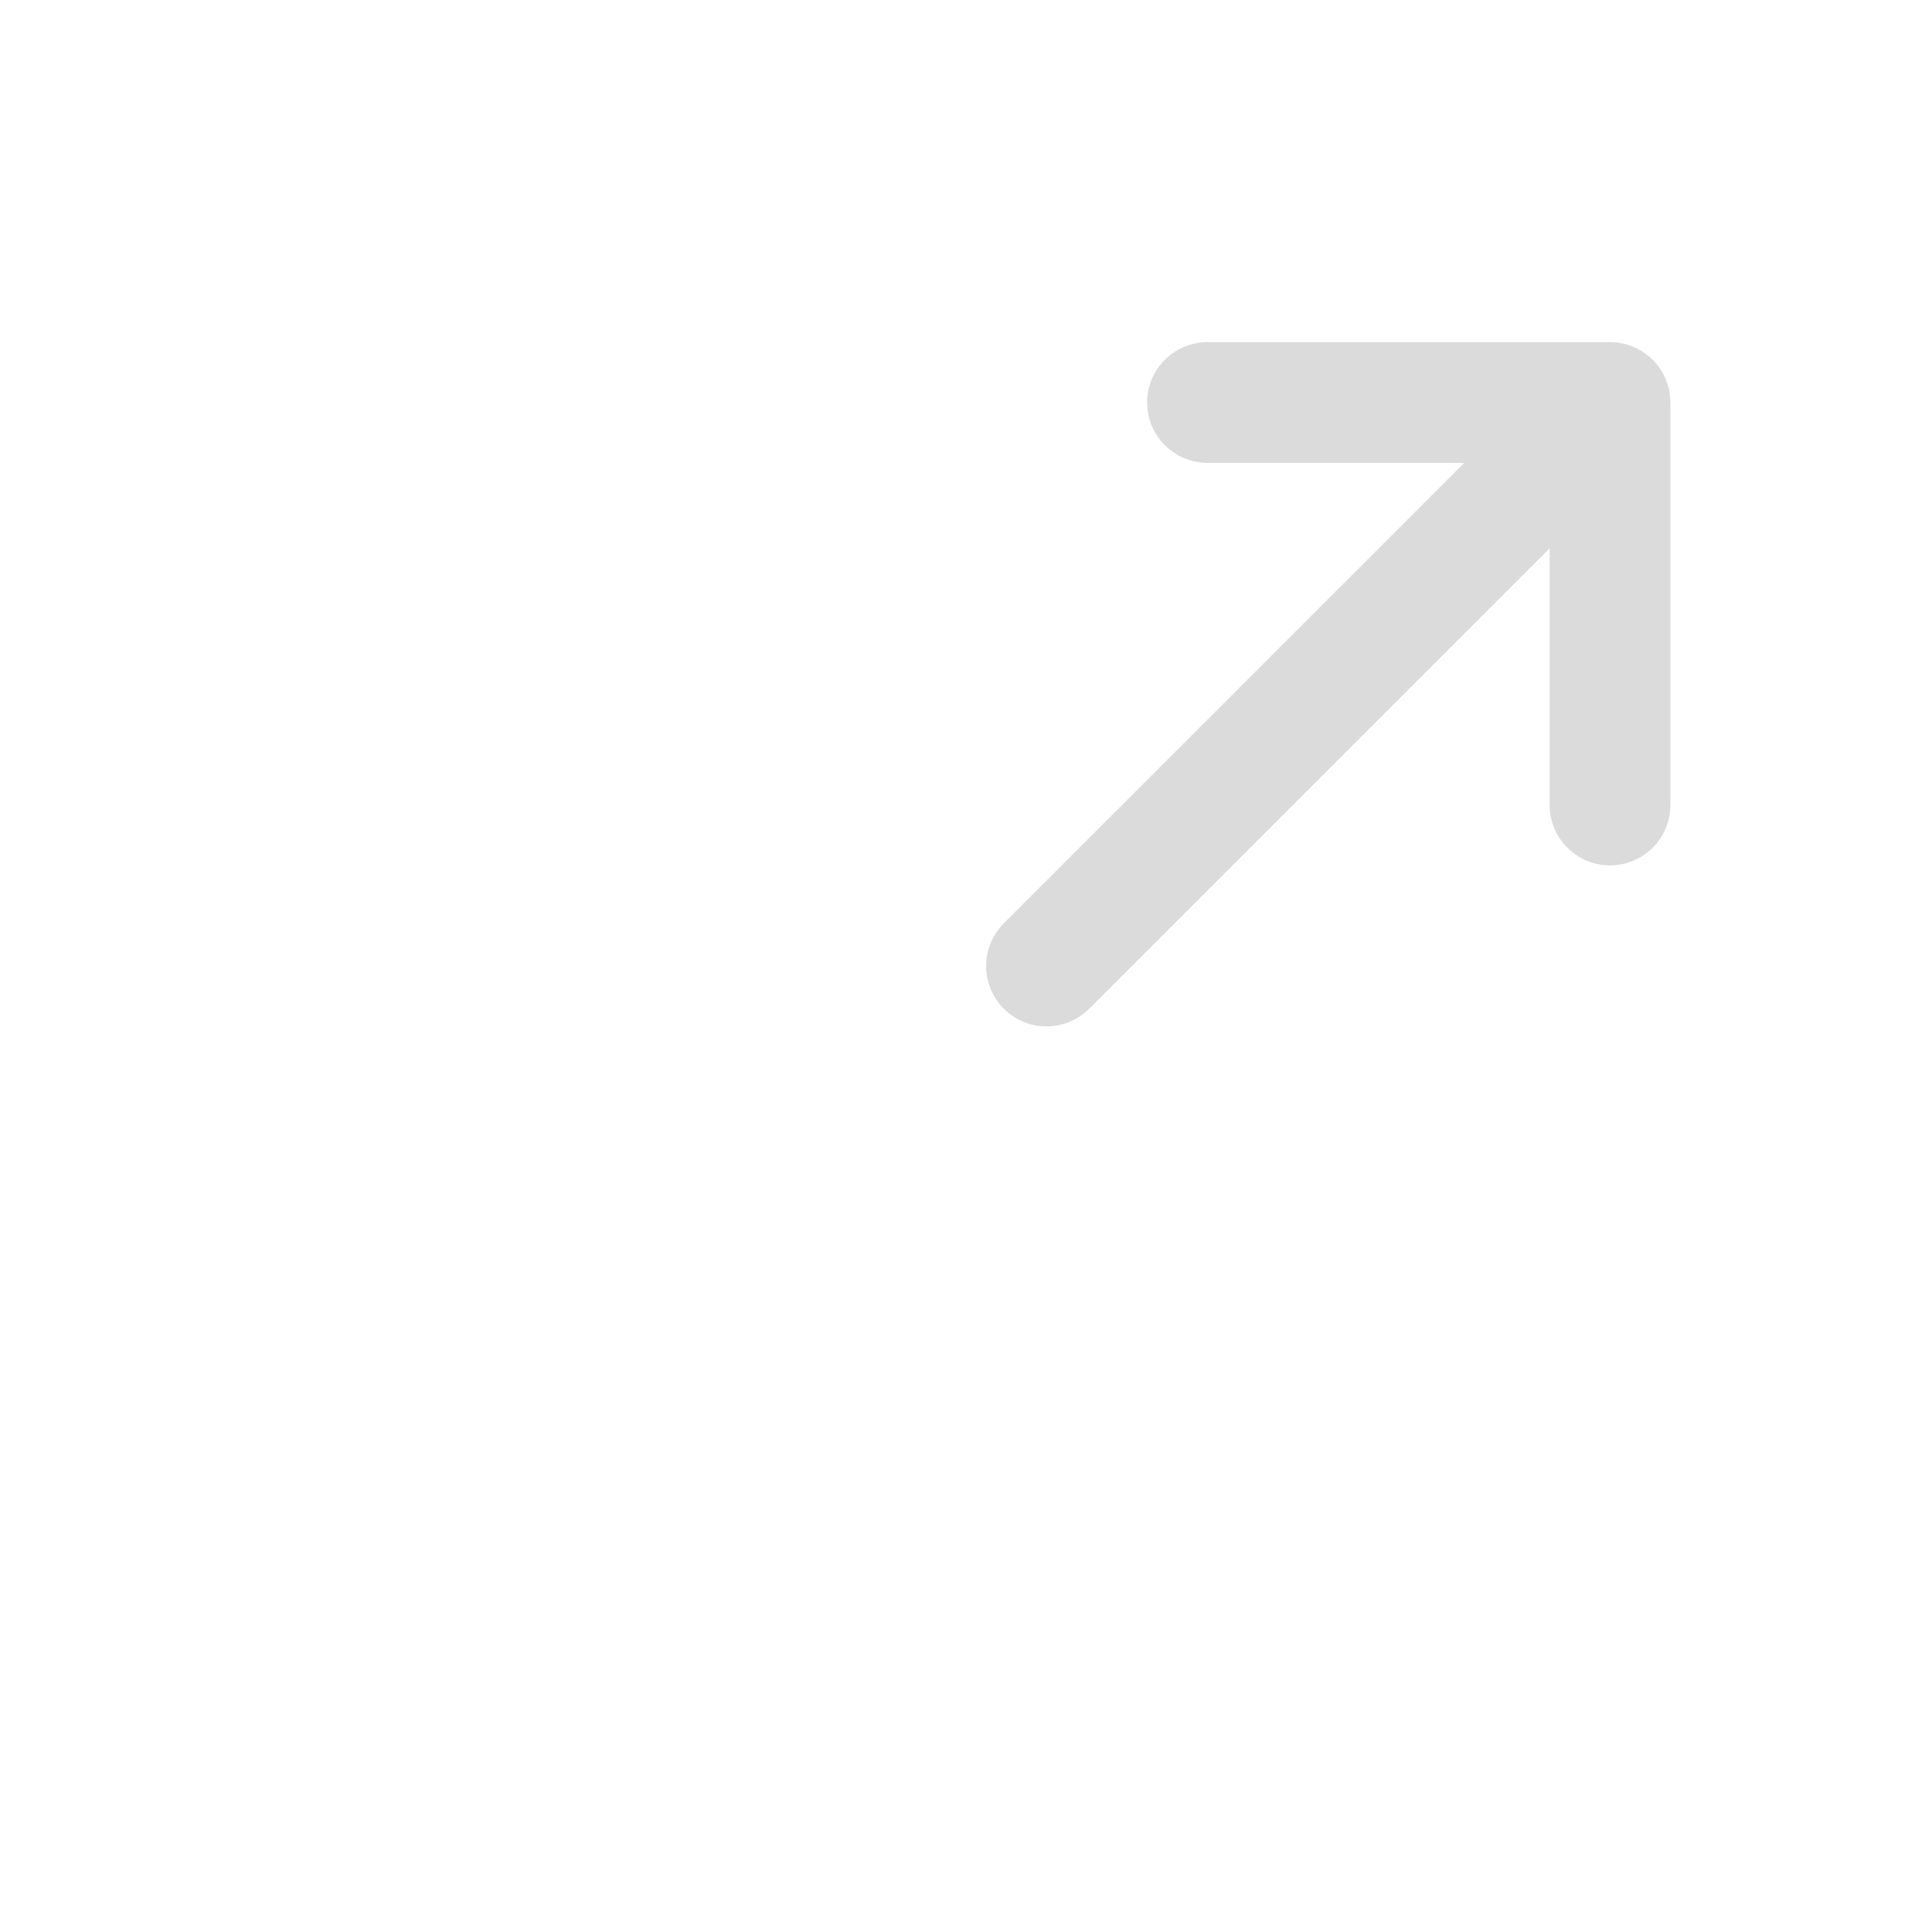 <?xml version="1.0" encoding="UTF-8"?> <svg xmlns="http://www.w3.org/2000/svg" width="24" height="24" viewBox="0 0 24 24" fill="none"> <path d="M20 10V5M20 5H15M20 5L13 12" stroke="#DBDBDB" stroke-width="1.5" stroke-linecap="round" stroke-linejoin="round"></path> </svg> 